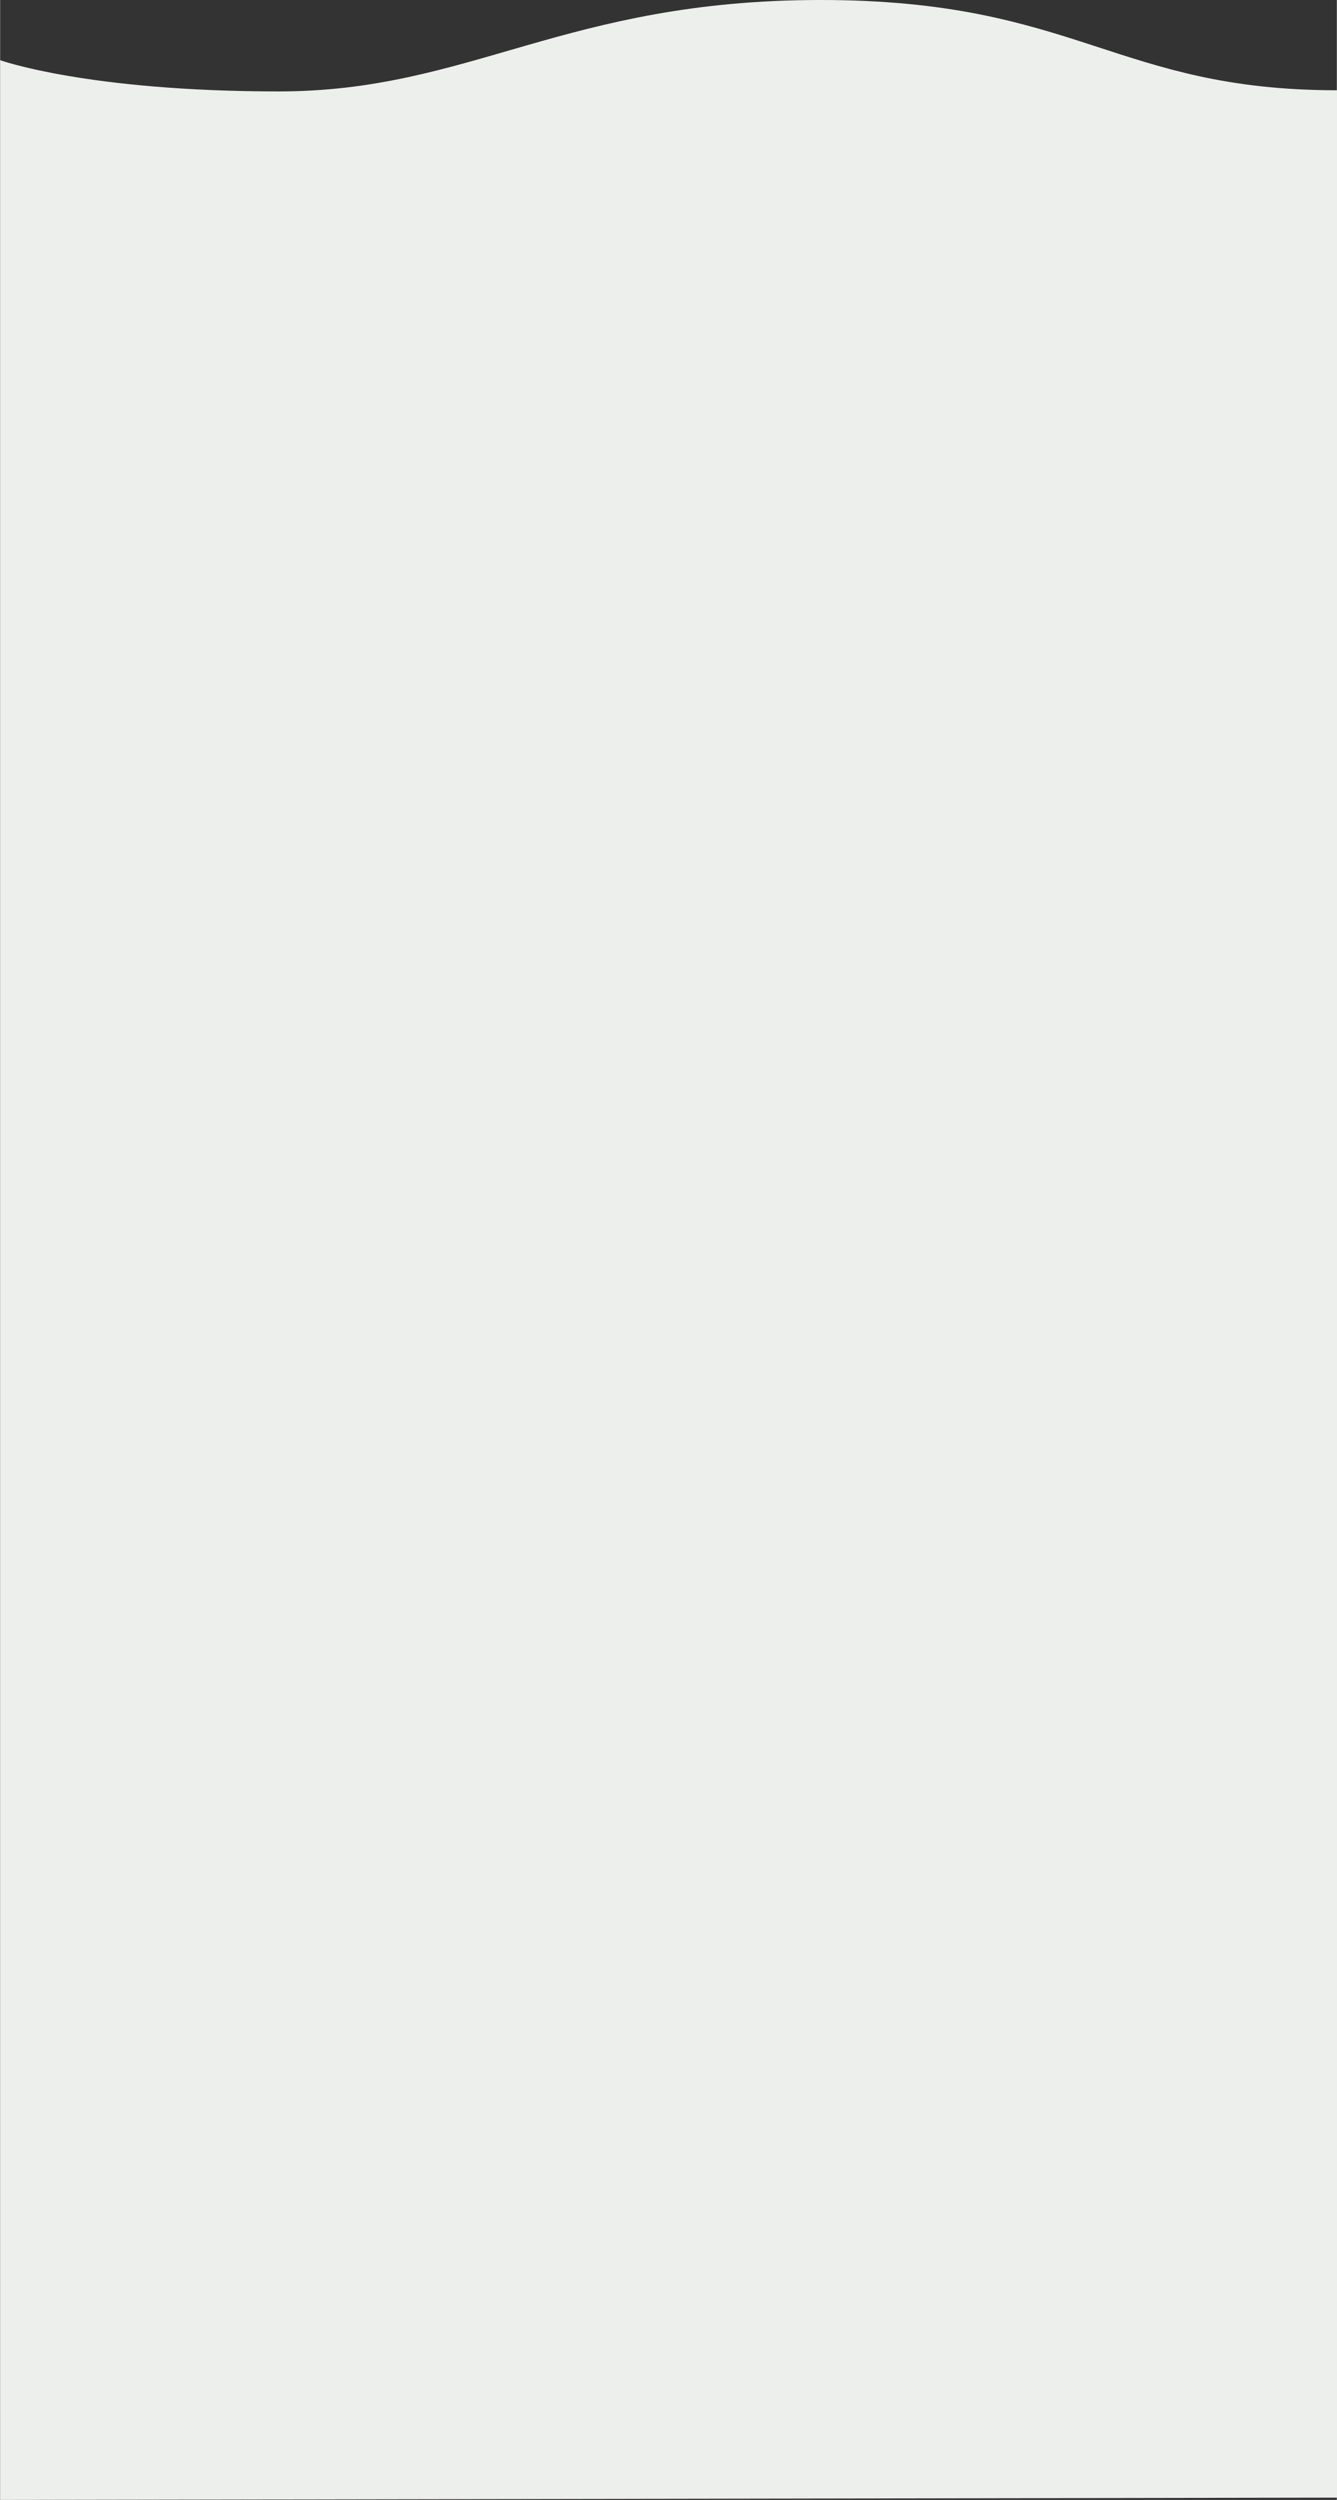 <?xml version="1.0" encoding="UTF-8"?><svg xmlns="http://www.w3.org/2000/svg" xmlns:xlink="http://www.w3.org/1999/xlink" id="Layer_1673654cde1d02" version="1.1" viewBox="0 0 1280 2392.5" aria-hidden="true" width="1280px" height="2392px">
  <rect x="0" y="0" width="1280" height="2392.5" fill="#333333" stroke="none"/>
  <!-- Generator: Adobe Illustrator 29.0.1, SVG Export Plug-In . SVG Version: 2.1.0 Build 192)  -->
  <defs><linearGradient class="cerosgradient" data-cerosgradient="true" id="CerosGradient_id346a8a052" gradientUnits="userSpaceOnUse" x1="50%" y1="100%" x2="50%" y2="0%"><stop offset="0%" stop-color="#d1d1d1"/><stop offset="100%" stop-color="#d1d1d1"/></linearGradient><linearGradient/>
    <style>
      .st0-673654cde1d02{
        fill: none;
      }

      .st1-673654cde1d02{
        clip-path: url(#clippath673654cde1d02);
      }

      .st2-673654cde1d02{
        fill: #edefec;
      }
    </style>
    <clipPath id="clippath673654cde1d02">
      <rect class="st0-673654cde1d02" width="1280.6" height="2392.5"/>
    </clipPath>
  </defs>
  <g class="st1-673654cde1d02">
    <path class="st2-673654cde1d02" d="M0,57.6s83.2,29.9,266.8,29.9S540.3,0,785.8,0s281.9,86.4,494.8,86.4v2303.9L0,2392.5V57.6Z"/>
  </g>
</svg>